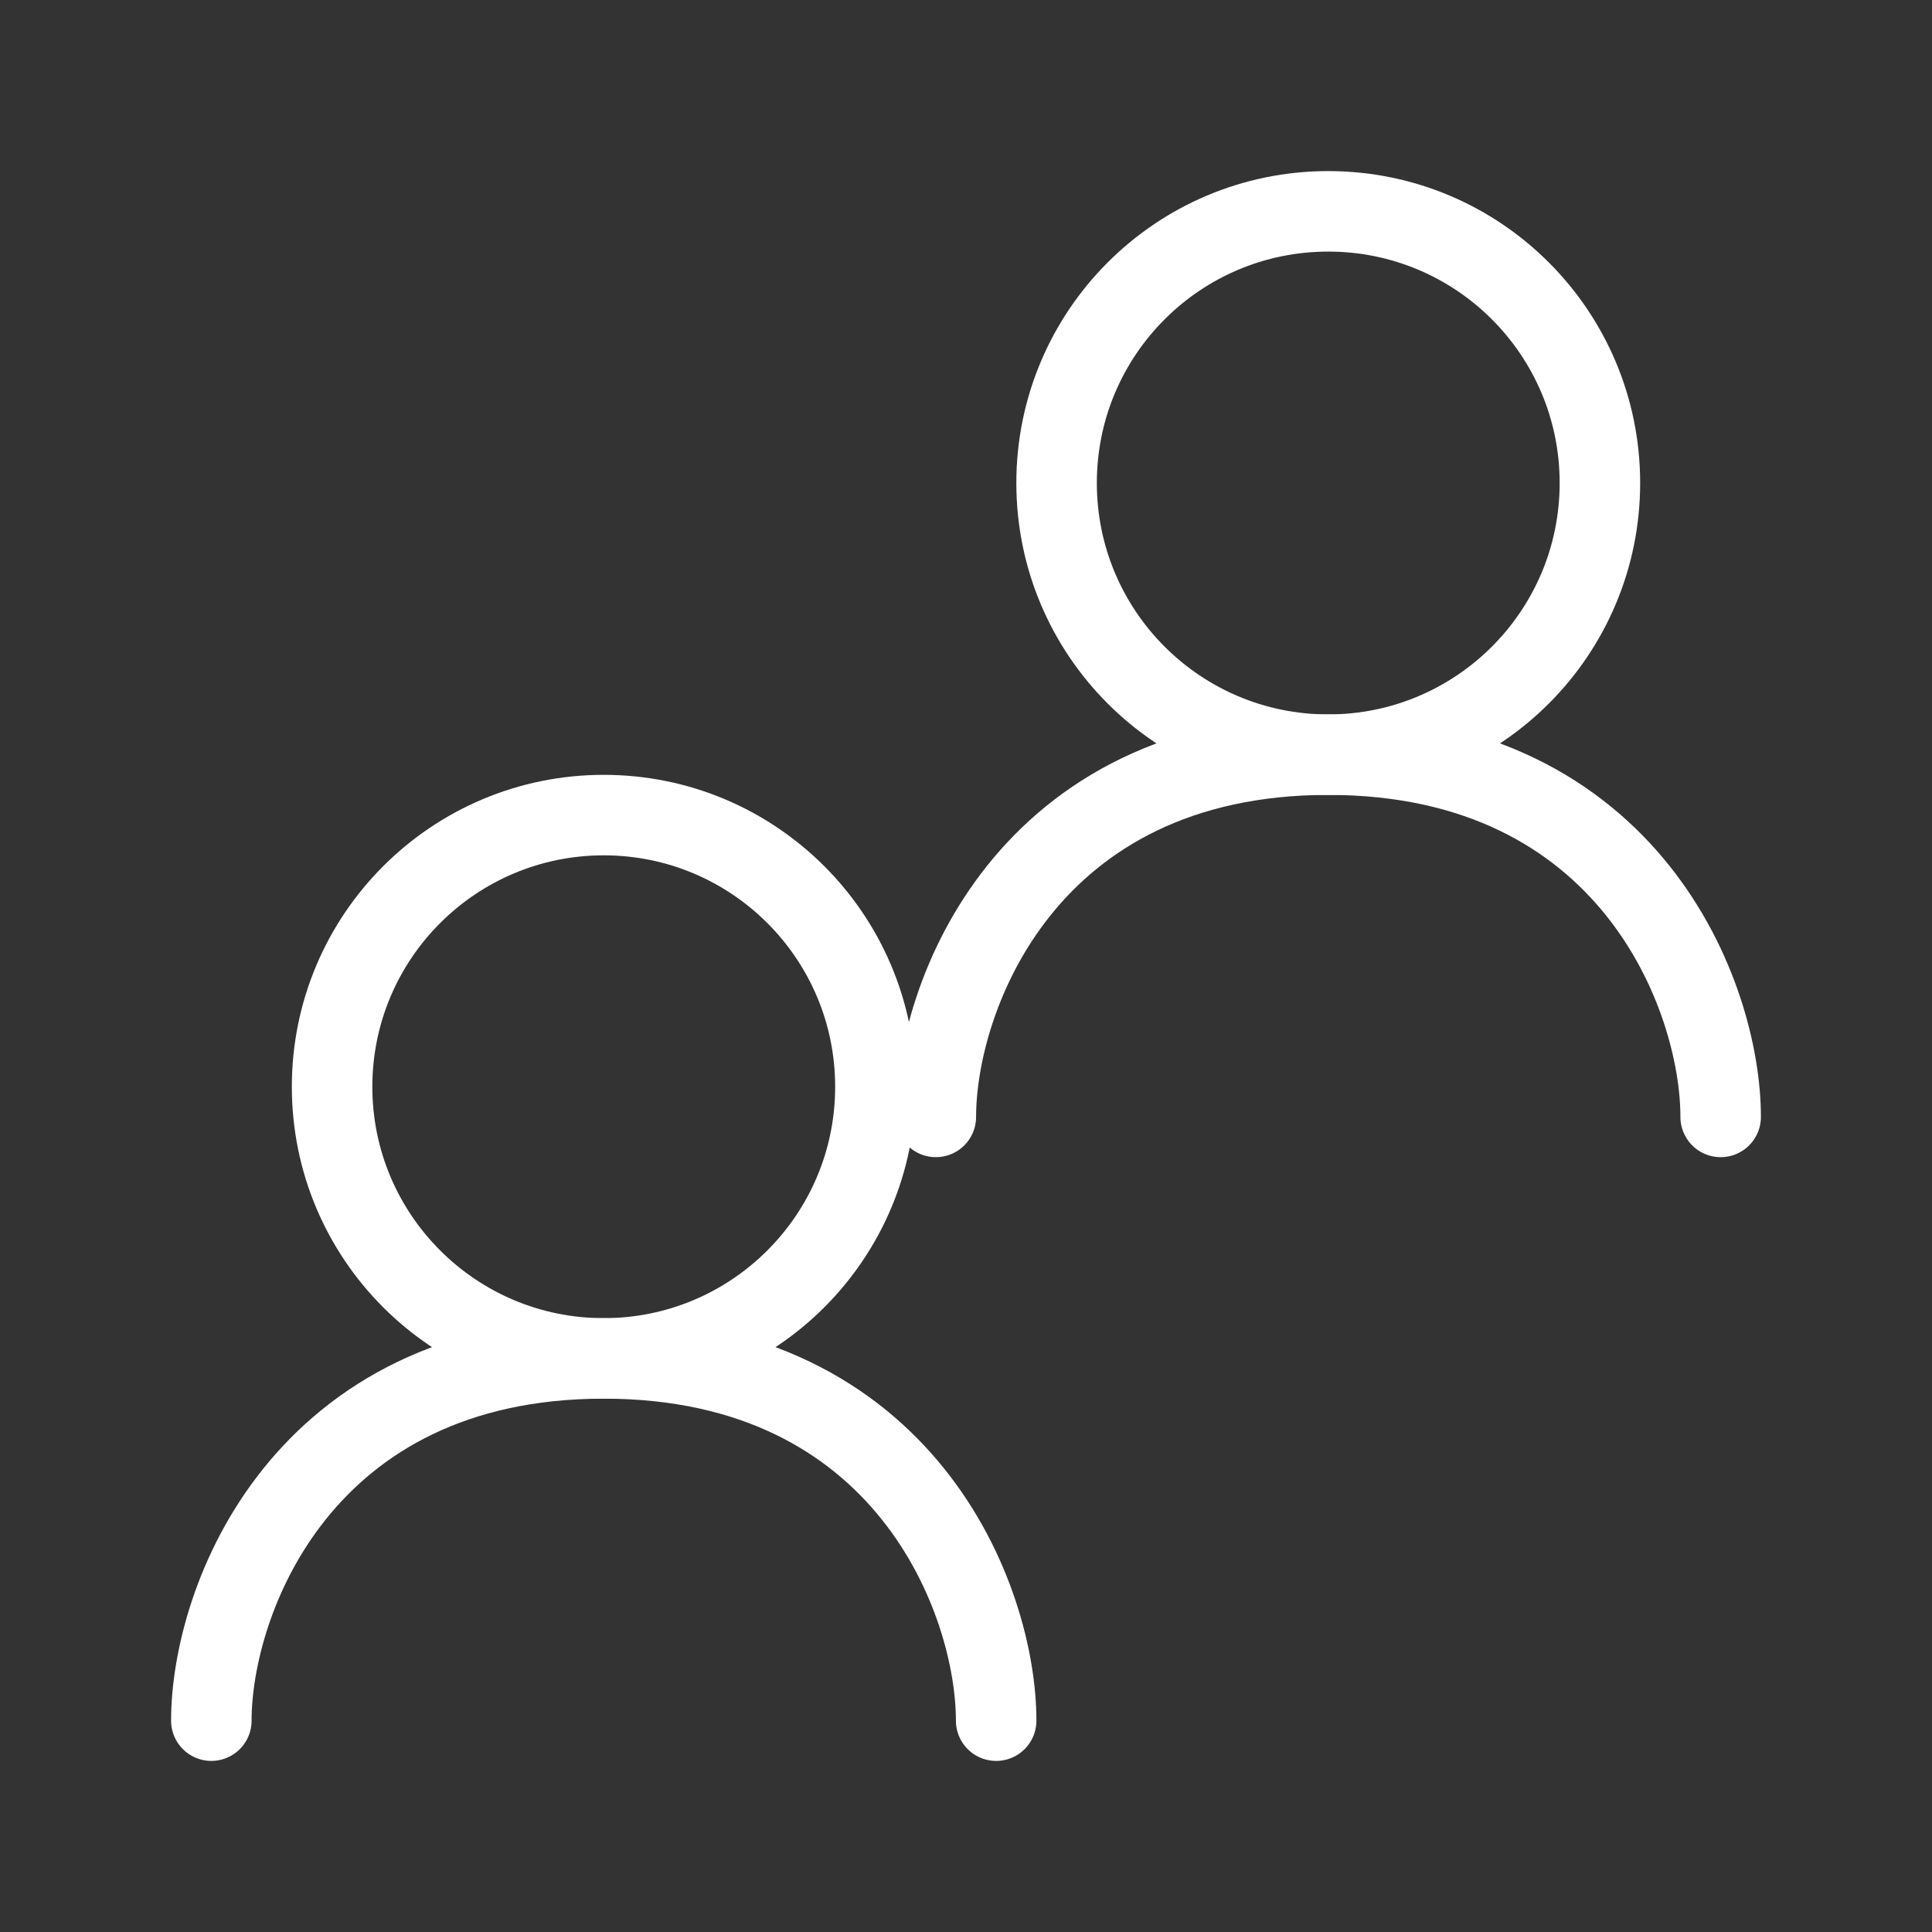 <svg width="36" height="36" viewBox="0 0 36 36" fill="none" xmlns="http://www.w3.org/2000/svg">
<rect x="0" y="0" width="36" height="36" fill="#333333" stroke="none"/>
<path d="M11.25 25.312C14.046 25.312 16.312 23.046 16.312 20.25C16.312 17.454 14.046 15.188 11.25 15.188C8.454 15.188 6.188 17.454 6.188 20.25C6.188 23.046 8.454 25.312 11.25 25.312Z" stroke="white" stroke-width="1.5" stroke-linecap="round" stroke-linejoin="round"/>
<path d="M24.75 14.062C27.546 14.062 29.812 11.796 29.812 9C29.812 6.204 27.546 3.938 24.75 3.938C21.954 3.938 19.688 6.204 19.688 9C19.688 11.796 21.954 14.062 24.75 14.062Z" stroke="white" stroke-width="1.5" stroke-linecap="round" stroke-linejoin="round"/>
<path d="M17.438 20.812C17.438 18.562 19.125 14.062 24.75 14.062C30.375 14.062 32.062 18.562 32.062 20.812M3.938 32.062C3.938 29.812 5.625 25.312 11.25 25.312C16.875 25.312 18.562 29.812 18.562 32.062" stroke="white" stroke-width="1.5" stroke-linecap="round" stroke-linejoin="round"/>
</svg>
